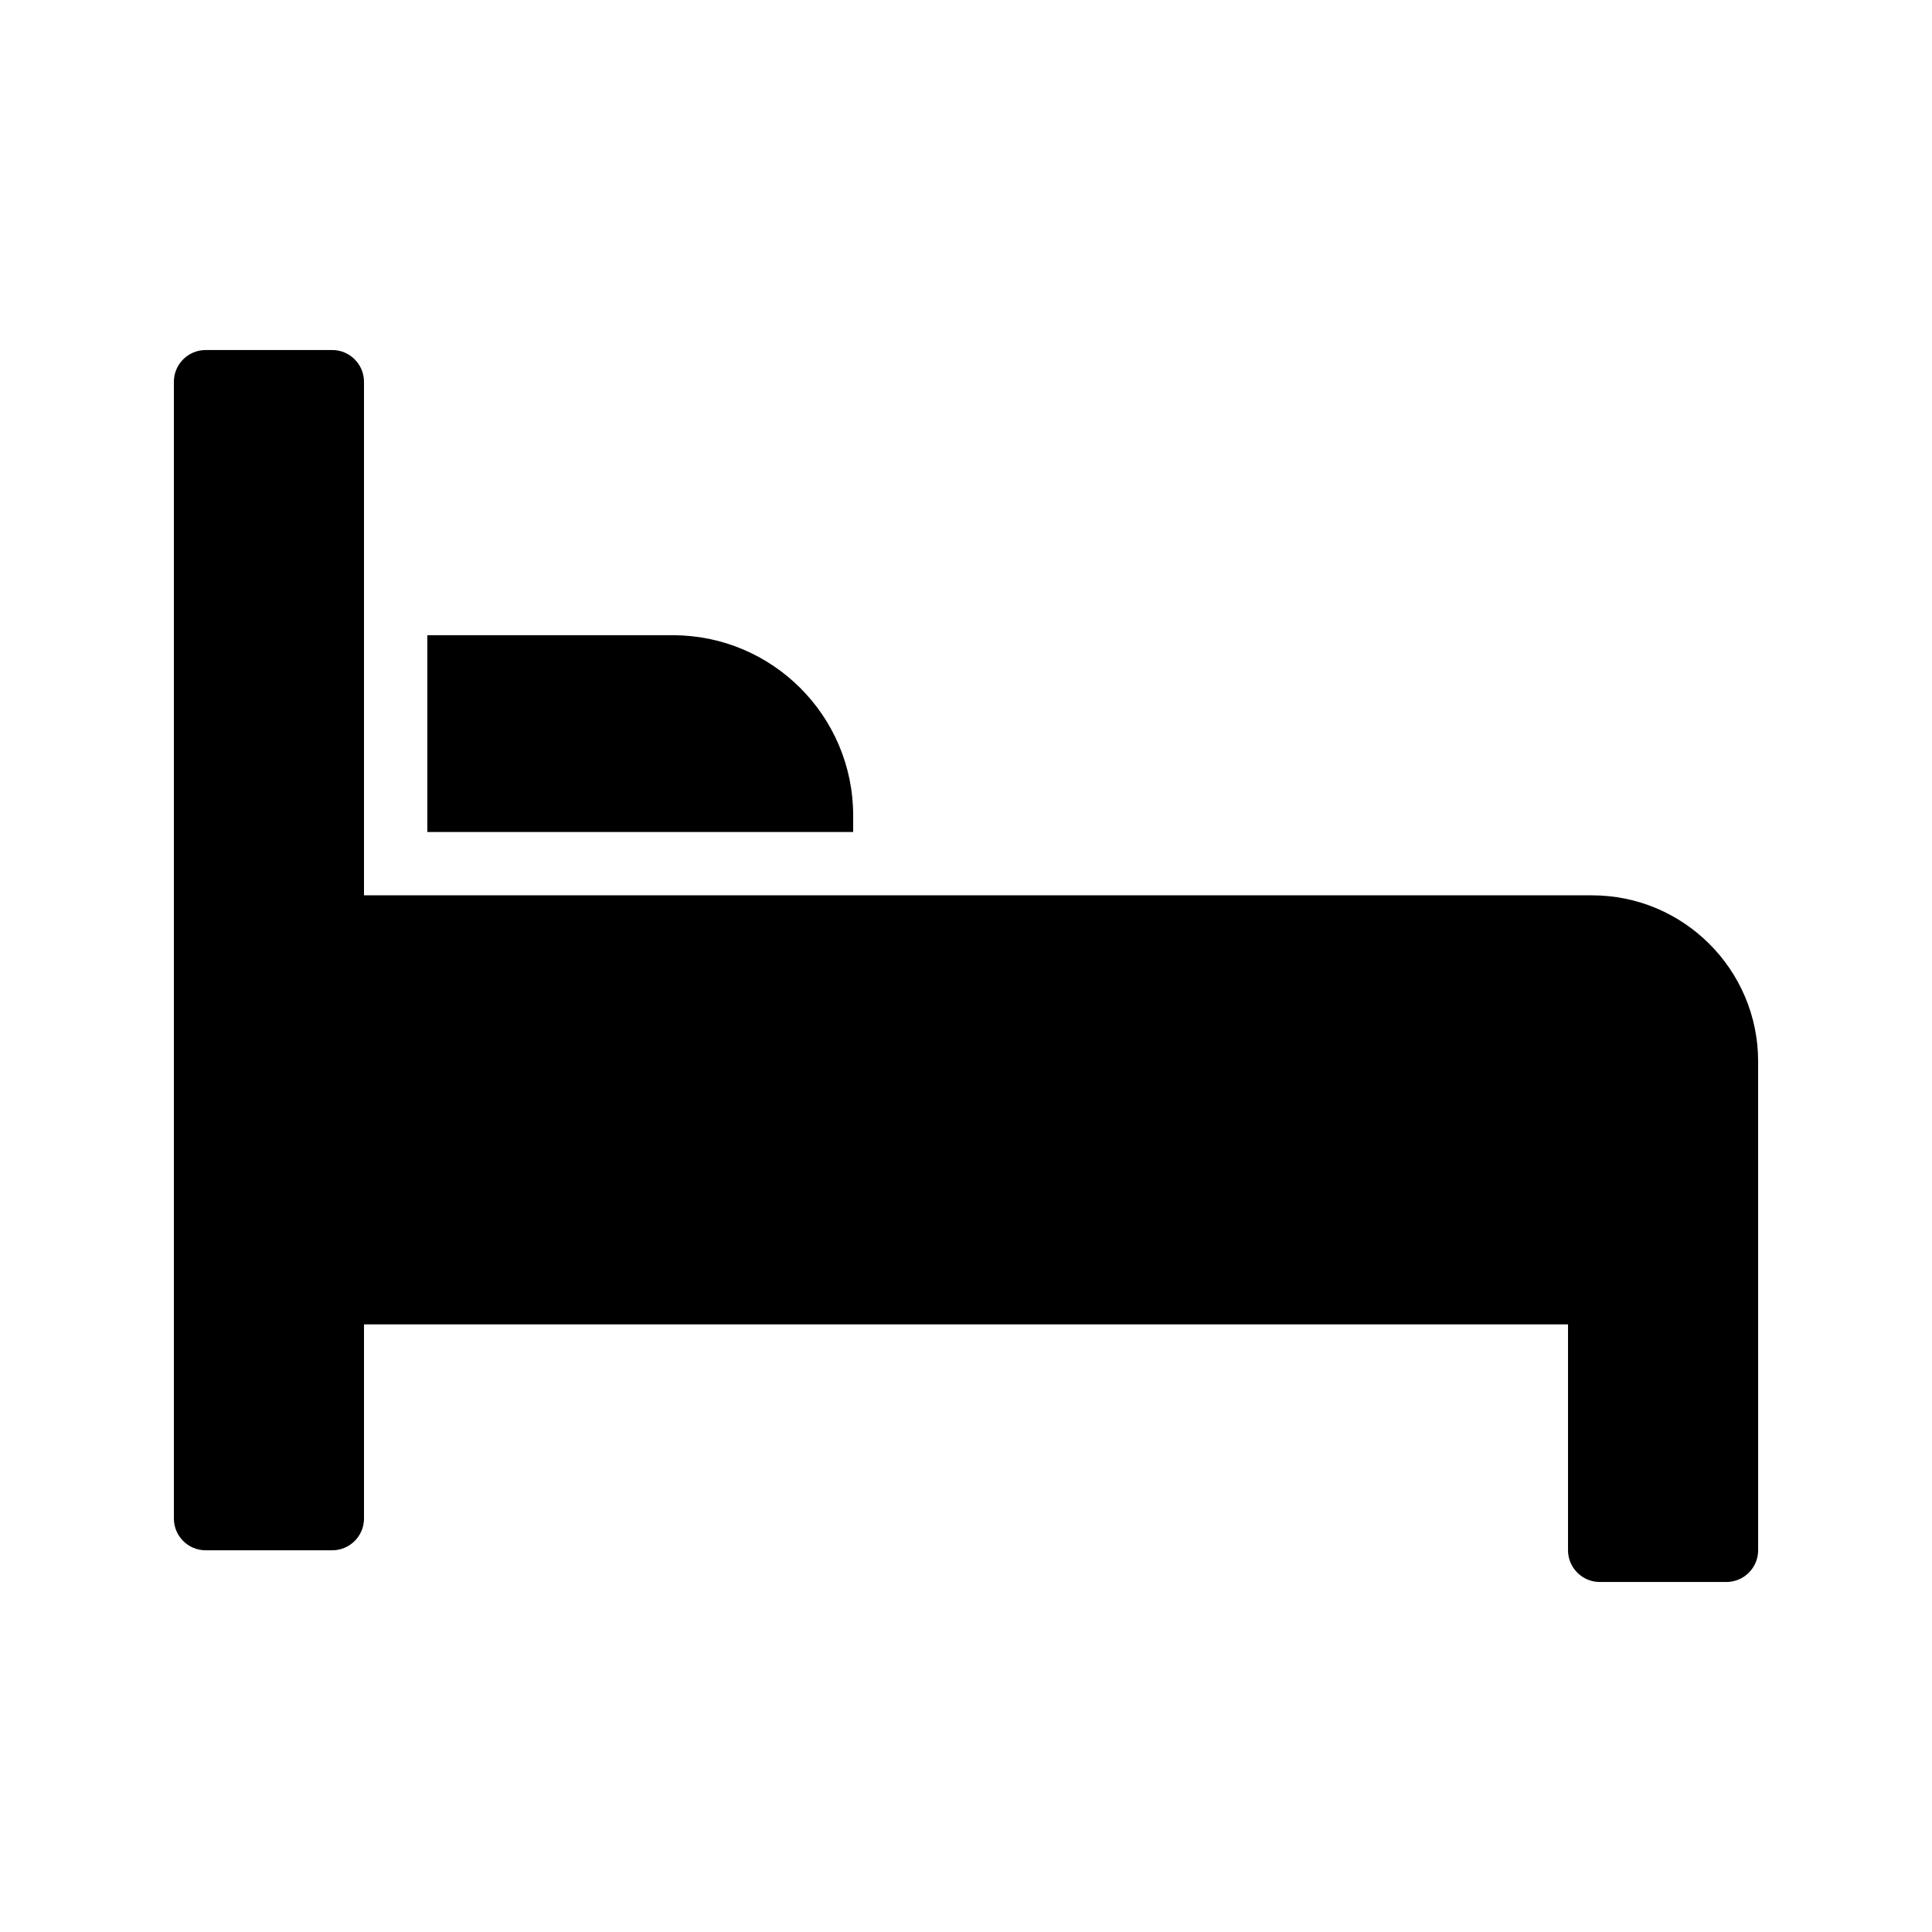 <?xml version="1.0" encoding="UTF-8"?>
<!-- Uploaded to: ICON Repo, www.svgrepo.com, Generator: ICON Repo Mixer Tools -->
<svg fill="#000000" width="800px" height="800px" version="1.1" viewBox="144 144 512 512" xmlns="http://www.w3.org/2000/svg">
 <g>
  <path d="m565.92 381.27h-325.46v-136.11c0-4.617-3.777-8.398-8.398-8.398l-33.582 0.004c-4.617 0-8.398 3.777-8.398 8.398v301.28c0 4.617 3.777 8.398 8.398 8.398h33.586c4.617 0 8.398-3.777 8.398-8.398v-51.473h319.08v59.871c0 4.617 3.777 8.398 8.398 8.398h33.586c4.617 0 8.398-3.777 8.398-8.398l-0.004-129.57c0-24.266-19.73-44-44-44z"/>
  <path d="m257.25 312.34v52.145h112.85v-4.367c0-26.367-21.41-47.777-47.777-47.777z"/>
 </g>
</svg>